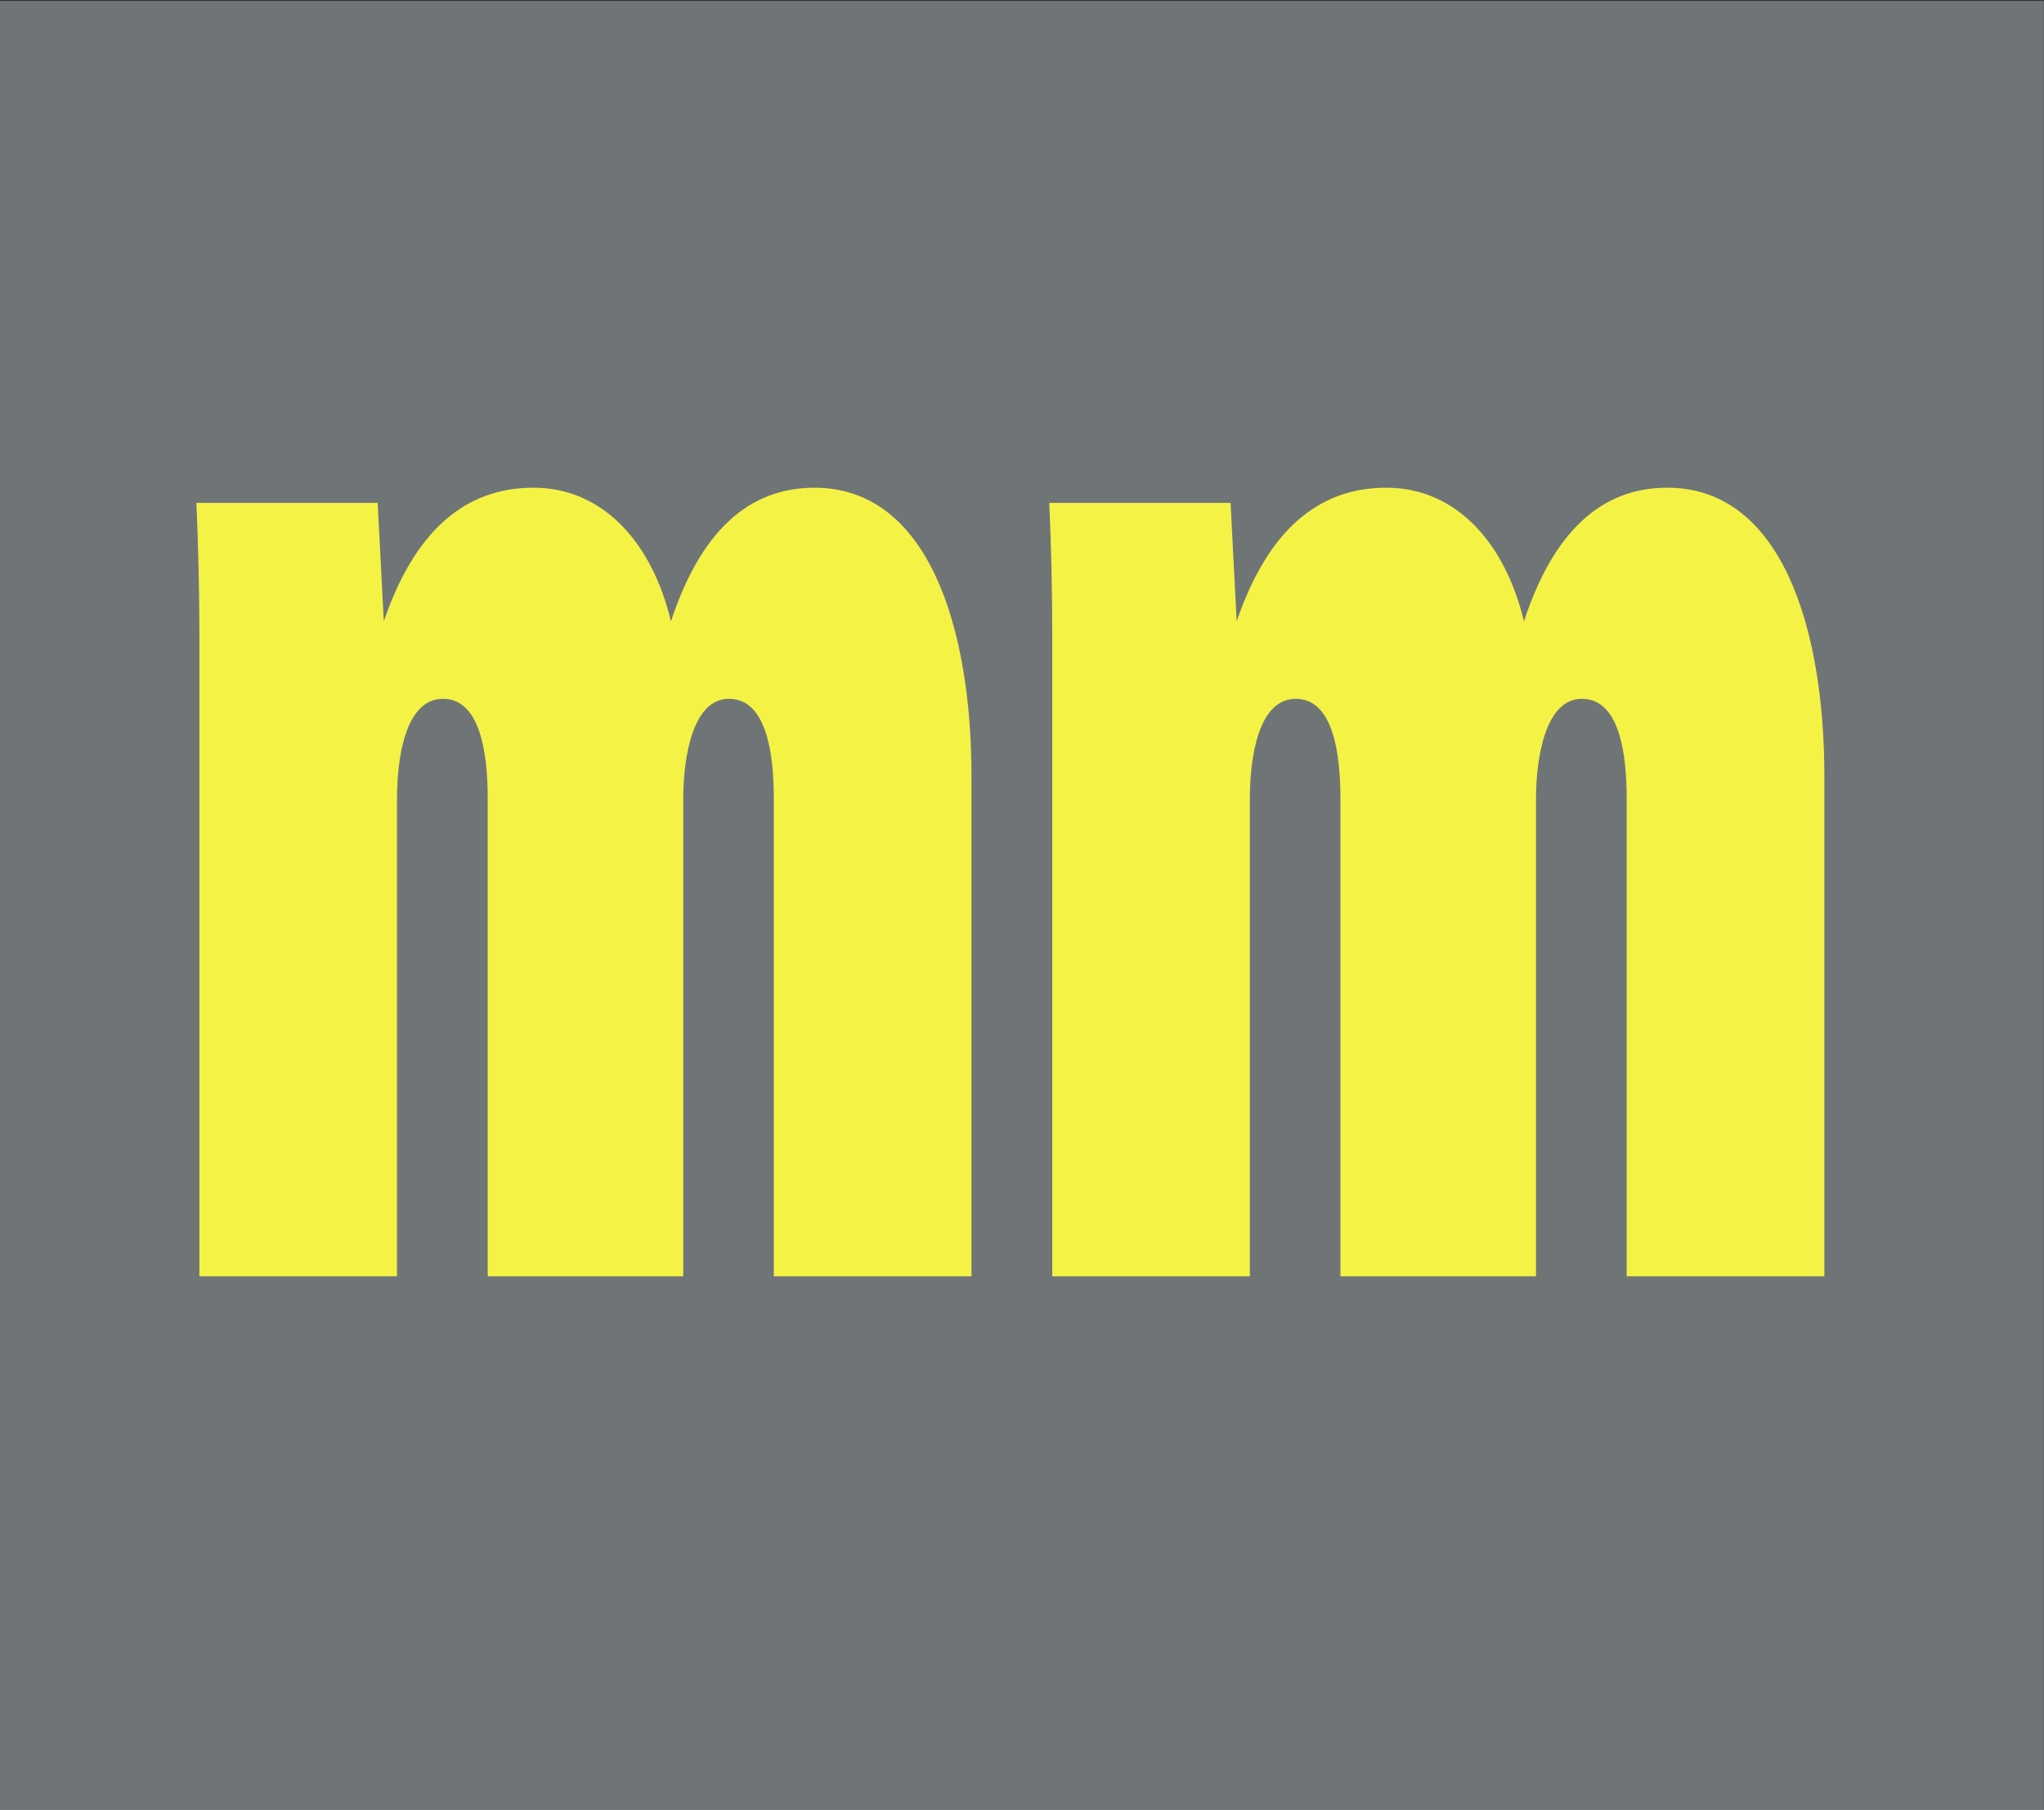 <?xml version="1.0" encoding="UTF-8" standalone="no"?>
<svg
   xmlns:dc="http://purl.org/dc/elements/1.1/"
   xmlns:cc="http://creativecommons.org/ns#"
   xmlns:rdf="http://www.w3.org/1999/02/22-rdf-syntax-ns#"
   xmlns:svg="http://www.w3.org/2000/svg"
   xmlns="http://www.w3.org/2000/svg"
   xmlns:sodipodi="http://sodipodi.sourceforge.net/DTD/sodipodi-0.dtd"
   xmlns:inkscape="http://www.inkscape.org/namespaces/inkscape"
   version="1.1"
   id="svg2"
   xml:space="preserve"
   width="17.92"
   height="15.867"
   viewBox="0 0 17.92 15.867"
   sodipodi:docname="OBJ_GRAF-0000025224-XX-001.eps"><rect x="0" y="0" width="17.92" height="15.867" fill="#333333" stroke="none"/><defs
     id="defs6" /><sodipodi:namedview
     pagecolor="#ffffff"
     bordercolor="#666666"
     borderopacity="1"
     objecttolerance="10"
     gridtolerance="10"
     guidetolerance="10"
     inkscape:pageopacity="0"
     inkscape:pageshadow="2"
     inkscape:window-width="640"
     inkscape:window-height="480"
     id="namedview4" /><g
     id="g10"
     inkscape:groupmode="layer"
     inkscape:label="ink_ext_XXXXXX"
     transform="matrix(1.333,0,0,-1.333,0,15.867)"><g
       id="g12"
       transform="scale(0.1)"><path
         d="M 134.422,0 H -0.004 V 118.973 H 134.422 V 0"
         style="fill:#6f7577;fill-opacity:1;fill-rule:nonzero;stroke:none"
         id="path14" /><path
         d="m 13.113,35.082 v 42.281 c 0,2.797 -0.07,5.703 -0.195,8.59 h 11.922 l 0.402,-7.789 c 2.012,5.887 5.293,8.789 9.844,8.789 4.492,0 7.774,-3.5 9.043,-8.789 1.941,5.887 5.086,8.789 9.441,8.789 7.441,0 10.324,-9.098 10.324,-18.988 V 35.082 h -13 v 31.391 c 0,2.988 -0.469,6.594 -2.957,6.594 -2.336,0 -3,-3.707 -3,-6.594 V 35.082 H 32.078 v 31.391 c 0,2.988 -0.48,6.594 -2.941,6.594 -2.422,0 -3.027,-3.707 -3.027,-6.594 V 35.082 H 13.113"
         style="fill:#f5f246;fill-opacity:1;fill-rule:nonzero;stroke:none"
         id="path16" /><path
         d="m 69.207,35.082 v 42.281 c 0,2.797 -0.07,5.703 -0.195,8.59 h 11.922 l 0.402,-7.789 c 2.012,5.887 5.293,8.789 9.844,8.789 4.492,0 7.781,-3.5 9.05,-8.789 1.934,5.887 5.079,8.789 9.434,8.789 7.441,0 10.324,-9.098 10.324,-18.988 V 35.082 h -13 v 31.391 c 0,2.988 -0.468,6.594 -2.949,6.594 -2.344,0 -3.016,-3.707 -3.016,-6.594 V 35.082 H 88.16 v 31.391 c 0,2.988 -0.469,6.594 -2.938,6.594 -2.414,0 -3.02,-3.707 -3.02,-6.594 V 35.082 H 69.207"
         style="fill:#f5f246;fill-opacity:1;fill-rule:nonzero;stroke:none"
         id="path18" /></g></g></svg>
